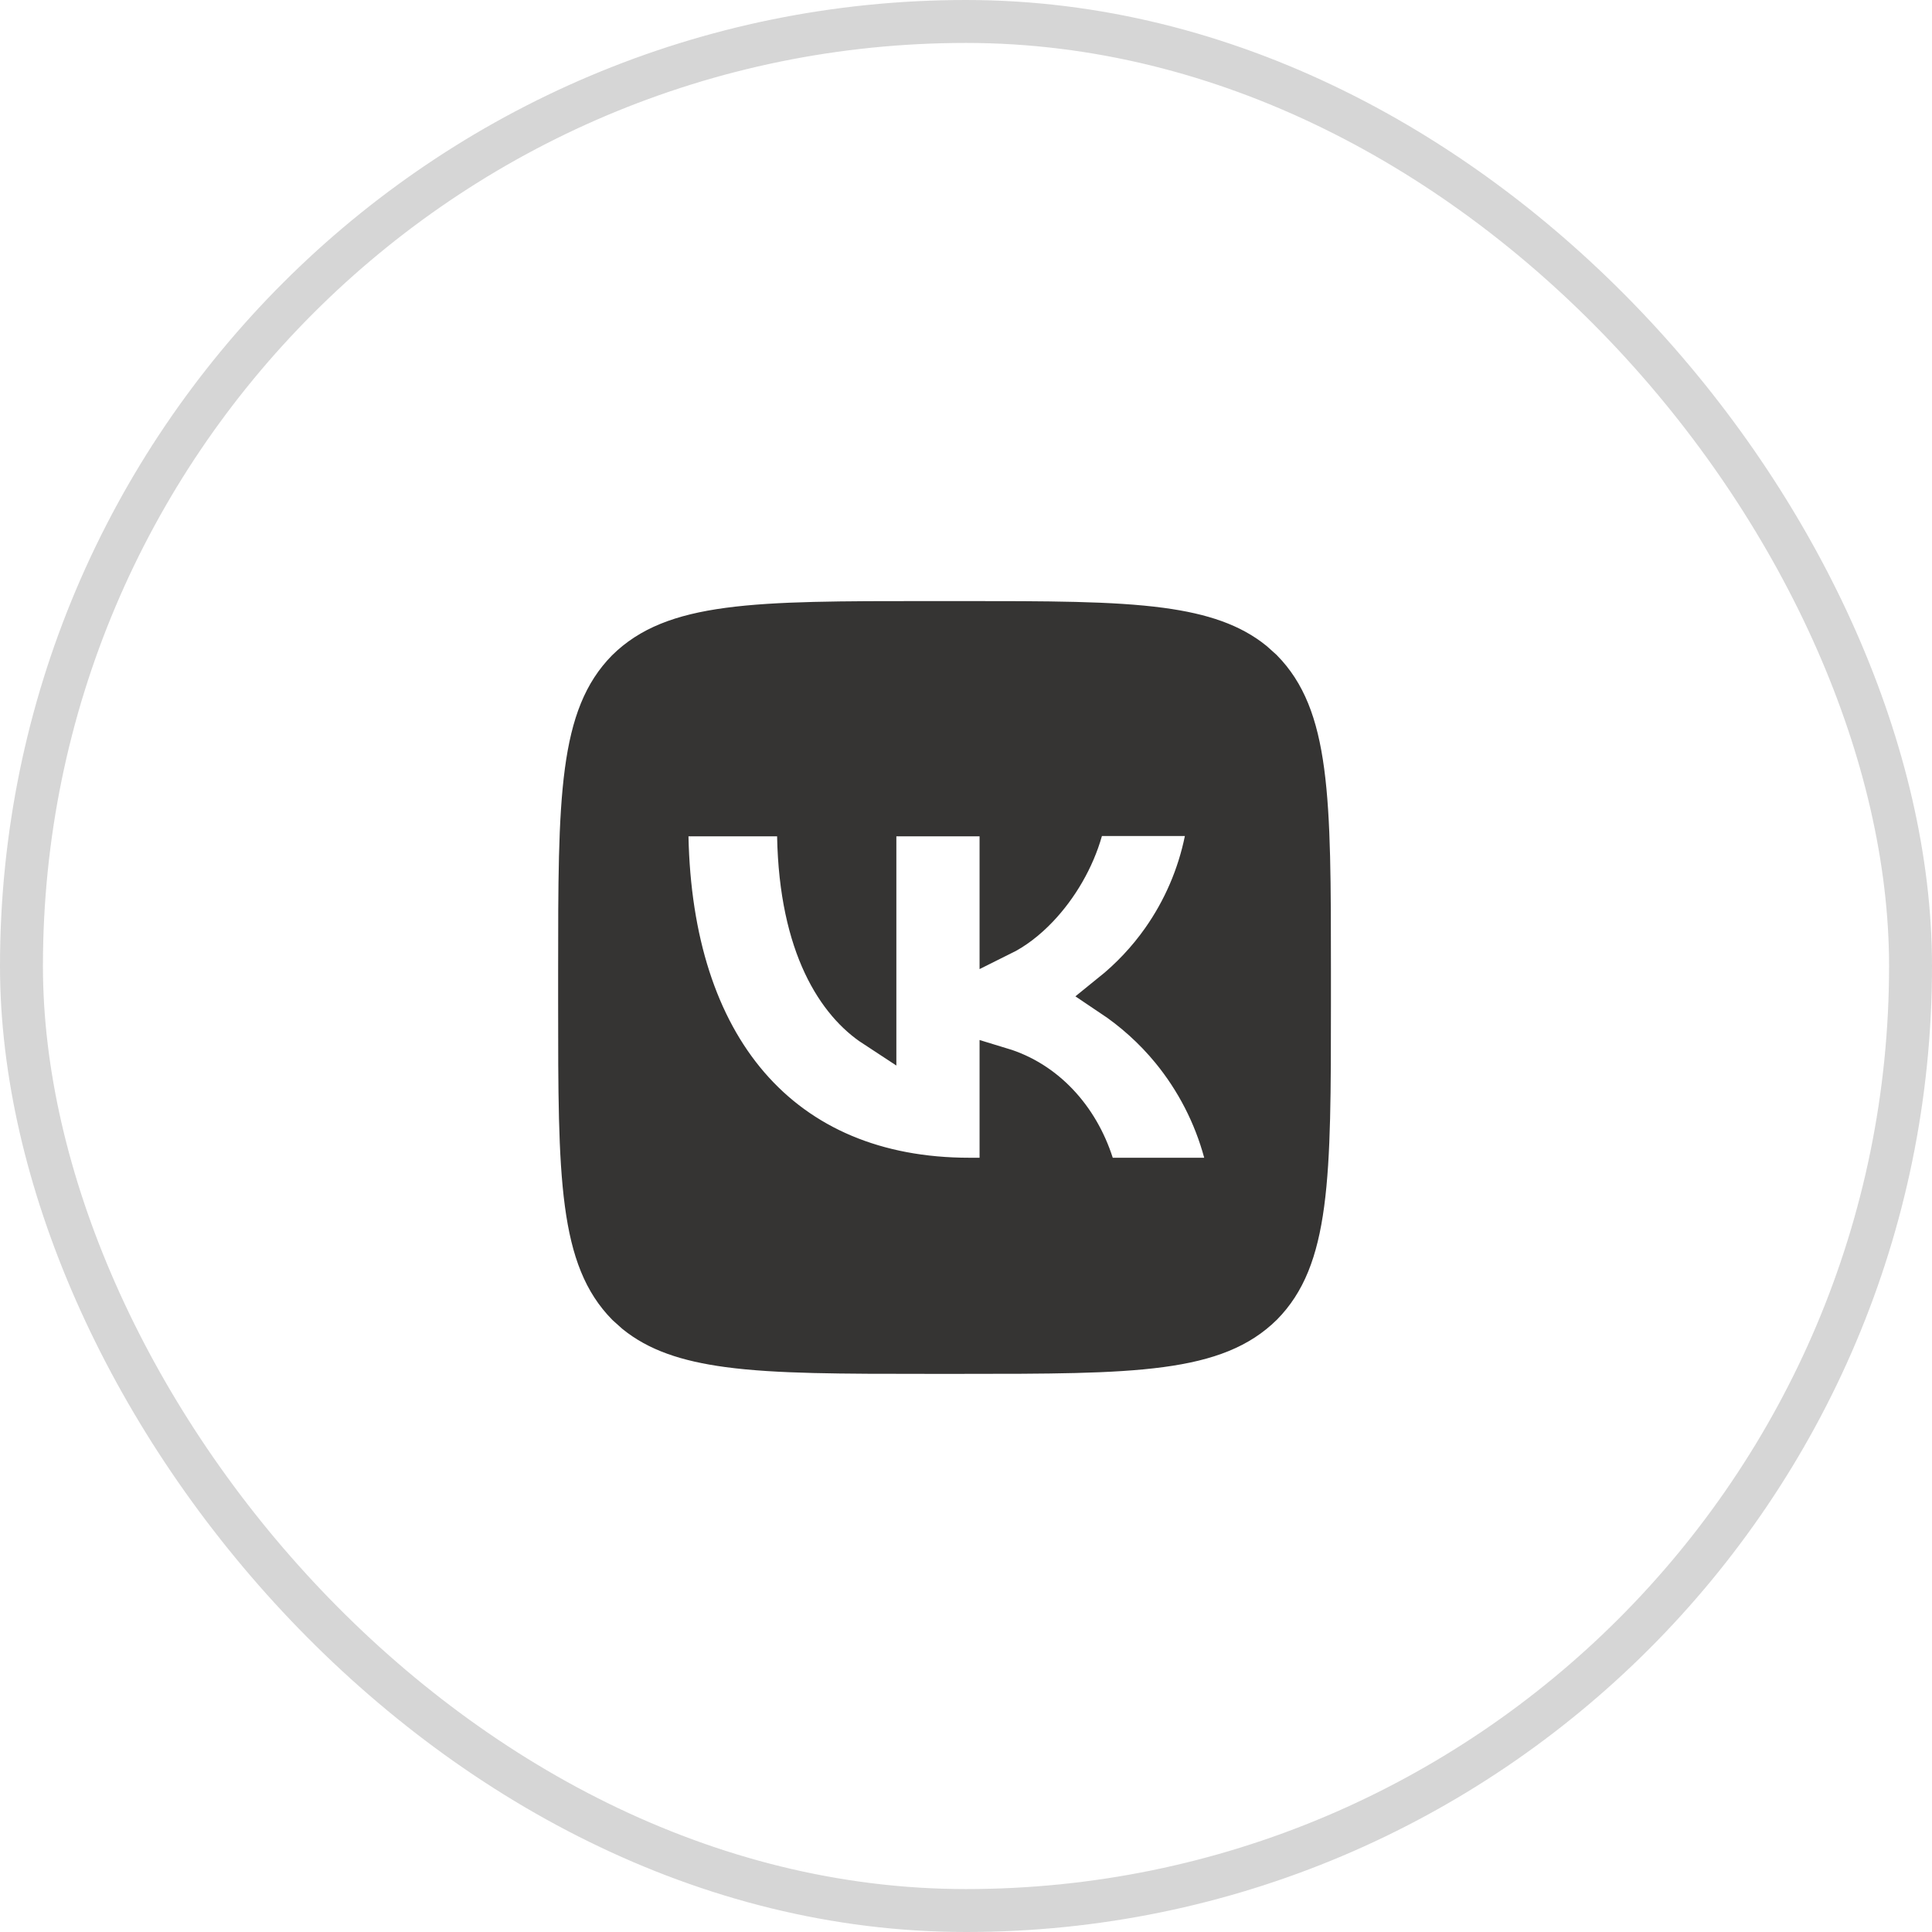 <svg width="45" height="45" viewBox="0 0 45 45" fill="none" xmlns="http://www.w3.org/2000/svg">
<rect opacity="0.2" x="0.5" y="0.5" width="44" height="44" rx="22" stroke="#353433"/>
<path d="M21.64 14.5H22.36C24.411 14.5 25.898 14.501 27.034 14.653C28.015 14.785 28.678 15.022 29.182 15.43L29.388 15.615C29.909 16.146 30.197 16.851 30.347 17.97C30.499 19.105 30.5 20.592 30.5 22.64V23.36C30.5 25.411 30.499 26.898 30.347 28.034C30.197 29.153 29.909 29.856 29.389 30.384C28.858 30.907 28.151 31.197 27.03 31.347C25.895 31.499 24.408 31.5 22.36 31.5H21.64C19.589 31.5 18.102 31.499 16.966 31.347C15.985 31.215 15.322 30.978 14.818 30.57L14.612 30.385C14.091 29.854 13.803 29.149 13.653 28.03C13.501 26.895 13.5 25.408 13.5 23.36V22.64C13.5 20.589 13.501 19.102 13.653 17.966C13.803 16.847 14.091 16.144 14.611 15.616C15.142 15.093 15.849 14.803 16.97 14.653C18.105 14.501 19.592 14.5 21.64 14.5ZM25.185 19.336C24.998 19.998 24.623 20.637 24.164 21.12C23.888 21.411 23.597 21.628 23.316 21.767V18.979H20.378V23.894C19.554 23.355 18.65 22.07 18.6 19.469L18.591 18.979H15.525L15.536 19.488C15.586 21.903 16.216 23.902 17.425 25.304C18.644 26.717 20.402 27.466 22.576 27.466H23.316V24.898C24.322 25.203 25.096 26.039 25.442 27.119L25.554 27.466H28.701L28.531 26.836C28.294 25.96 27.874 25.143 27.299 24.441C26.895 23.948 26.419 23.521 25.892 23.169C26.344 22.805 26.747 22.38 27.083 21.902C27.575 21.203 27.917 20.41 28.088 19.572L28.211 18.973H25.288L25.185 19.336Z" fill="#353433" stroke="#353433"/>
</svg>
